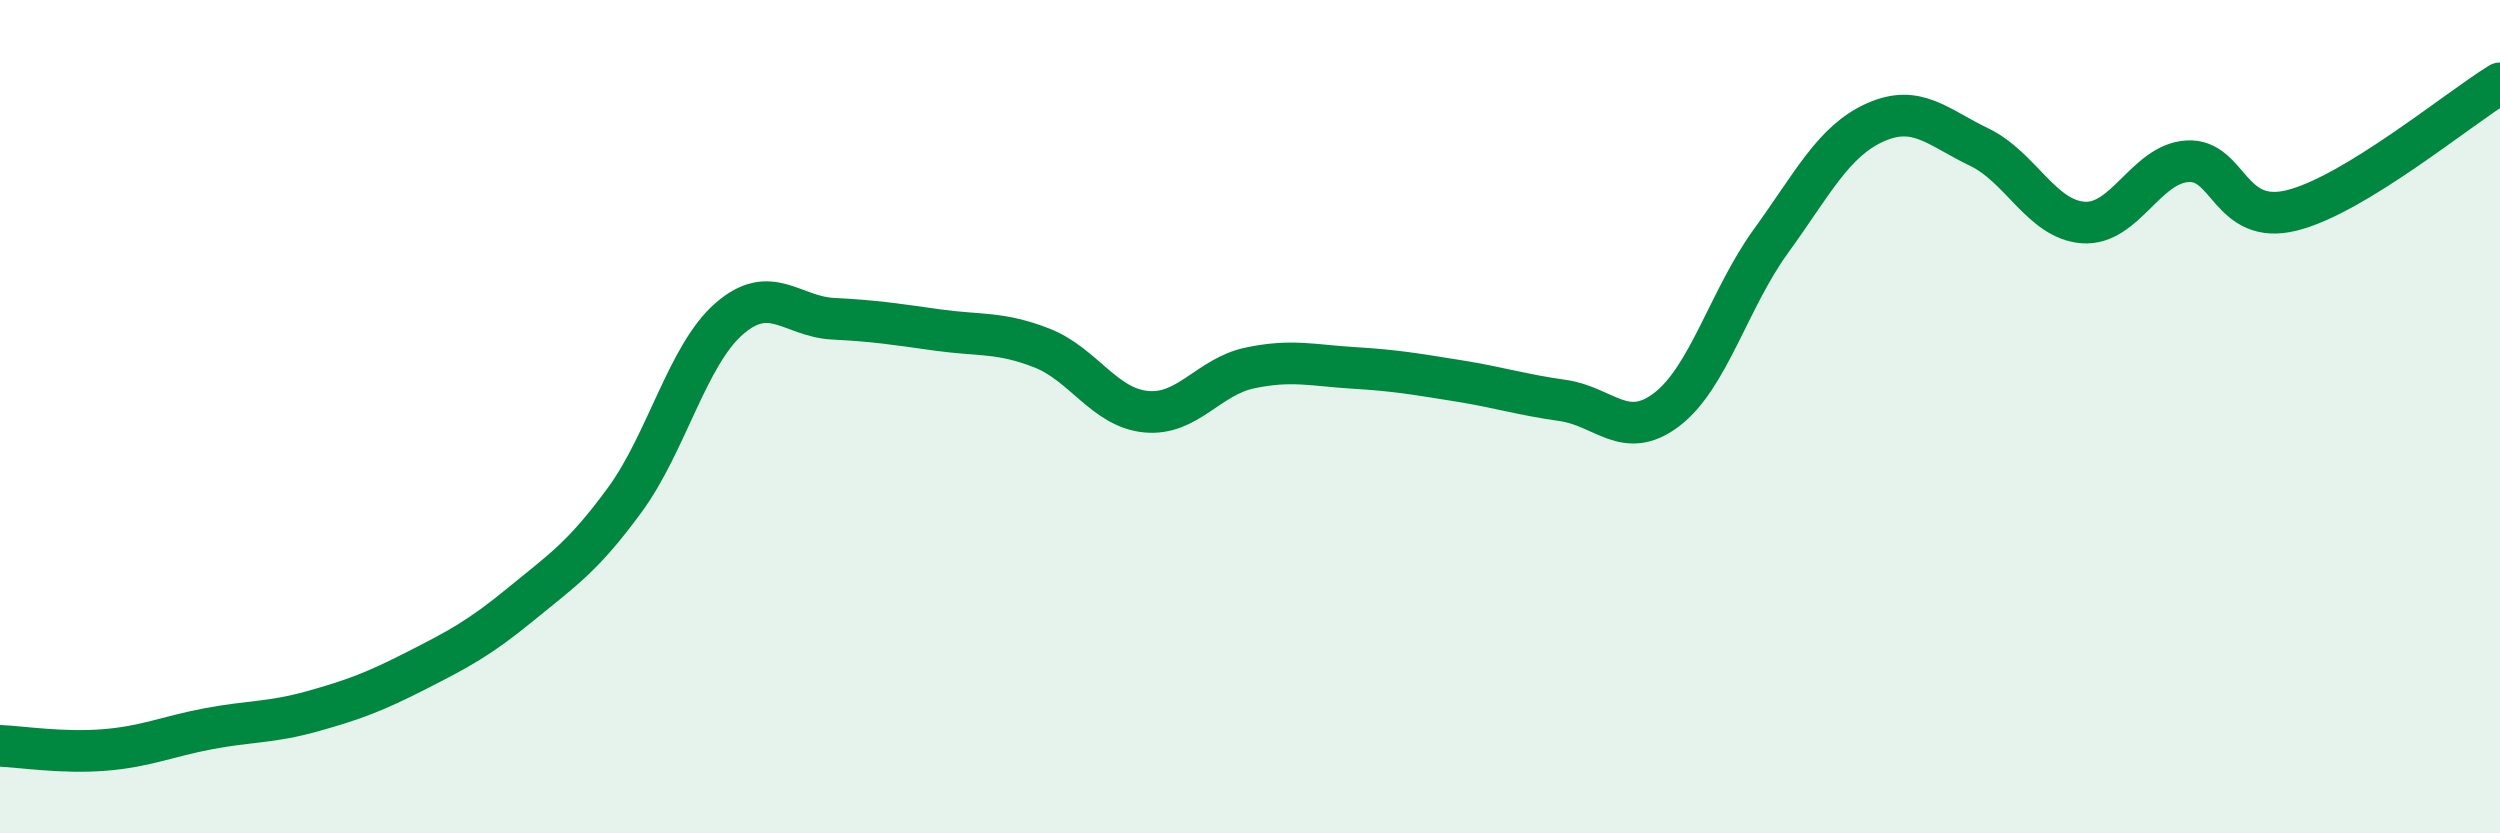
    <svg width="60" height="20" viewBox="0 0 60 20" xmlns="http://www.w3.org/2000/svg">
      <path
        d="M 0,17.9 C 0.5,17.92 1.5,18.08 2.5,18 C 3.5,17.92 4,17.68 5,17.49 C 6,17.3 6.5,17.35 7.5,17.07 C 8.5,16.79 9,16.6 10,16.09 C 11,15.58 11.5,15.32 12.5,14.5 C 13.5,13.68 14,13.36 15,11.99 C 16,10.62 16.5,8.52 17.5,7.65 C 18.5,6.78 19,7.6 20,7.65 C 21,7.7 21.5,7.78 22.5,7.92 C 23.5,8.06 24,7.96 25,8.35 C 26,8.74 26.5,9.78 27.5,9.88 C 28.5,9.98 29,9.04 30,8.83 C 31,8.62 31.5,8.77 32.5,8.83 C 33.5,8.89 34,8.98 35,9.14 C 36,9.3 36.5,9.47 37.5,9.61 C 38.5,9.75 39,10.59 40,9.83 C 41,9.07 41.5,7.17 42.5,5.79 C 43.5,4.41 44,3.39 45,2.94 C 46,2.49 46.5,3.05 47.5,3.53 C 48.5,4.01 49,5.27 50,5.34 C 51,5.41 51.5,3.93 52.5,3.87 C 53.5,3.81 53.5,5.42 55,5.05 C 56.5,4.68 59,2.61 60,2L60 20L0 20Z"
        fill="#008740"
        opacity="0.1"
        stroke-linecap="round"
        stroke-linejoin="round"
      />
      <path
        d="M 0,17.9 C 0.5,17.92 1.5,18.08 2.5,18 C 3.5,17.92 4,17.68 5,17.49 C 6,17.3 6.5,17.35 7.5,17.07 C 8.5,16.79 9,16.6 10,16.09 C 11,15.58 11.5,15.32 12.5,14.5 C 13.5,13.68 14,13.36 15,11.99 C 16,10.62 16.5,8.52 17.5,7.65 C 18.5,6.78 19,7.6 20,7.65 C 21,7.7 21.5,7.78 22.5,7.92 C 23.5,8.06 24,7.96 25,8.35 C 26,8.74 26.5,9.78 27.5,9.88 C 28.5,9.98 29,9.04 30,8.83 C 31,8.62 31.5,8.77 32.5,8.83 C 33.5,8.89 34,8.98 35,9.14 C 36,9.3 36.5,9.47 37.5,9.61 C 38.5,9.75 39,10.59 40,9.83 C 41,9.07 41.5,7.17 42.5,5.79 C 43.5,4.41 44,3.39 45,2.94 C 46,2.49 46.5,3.05 47.5,3.53 C 48.5,4.01 49,5.27 50,5.34 C 51,5.41 51.5,3.93 52.5,3.87 C 53.5,3.81 53.5,5.42 55,5.05 C 56.5,4.68 59,2.61 60,2"
        stroke="#008740"
        stroke-width="1"
        fill="none"
        stroke-linecap="round"
        stroke-linejoin="round"
      />
    </svg>
  
